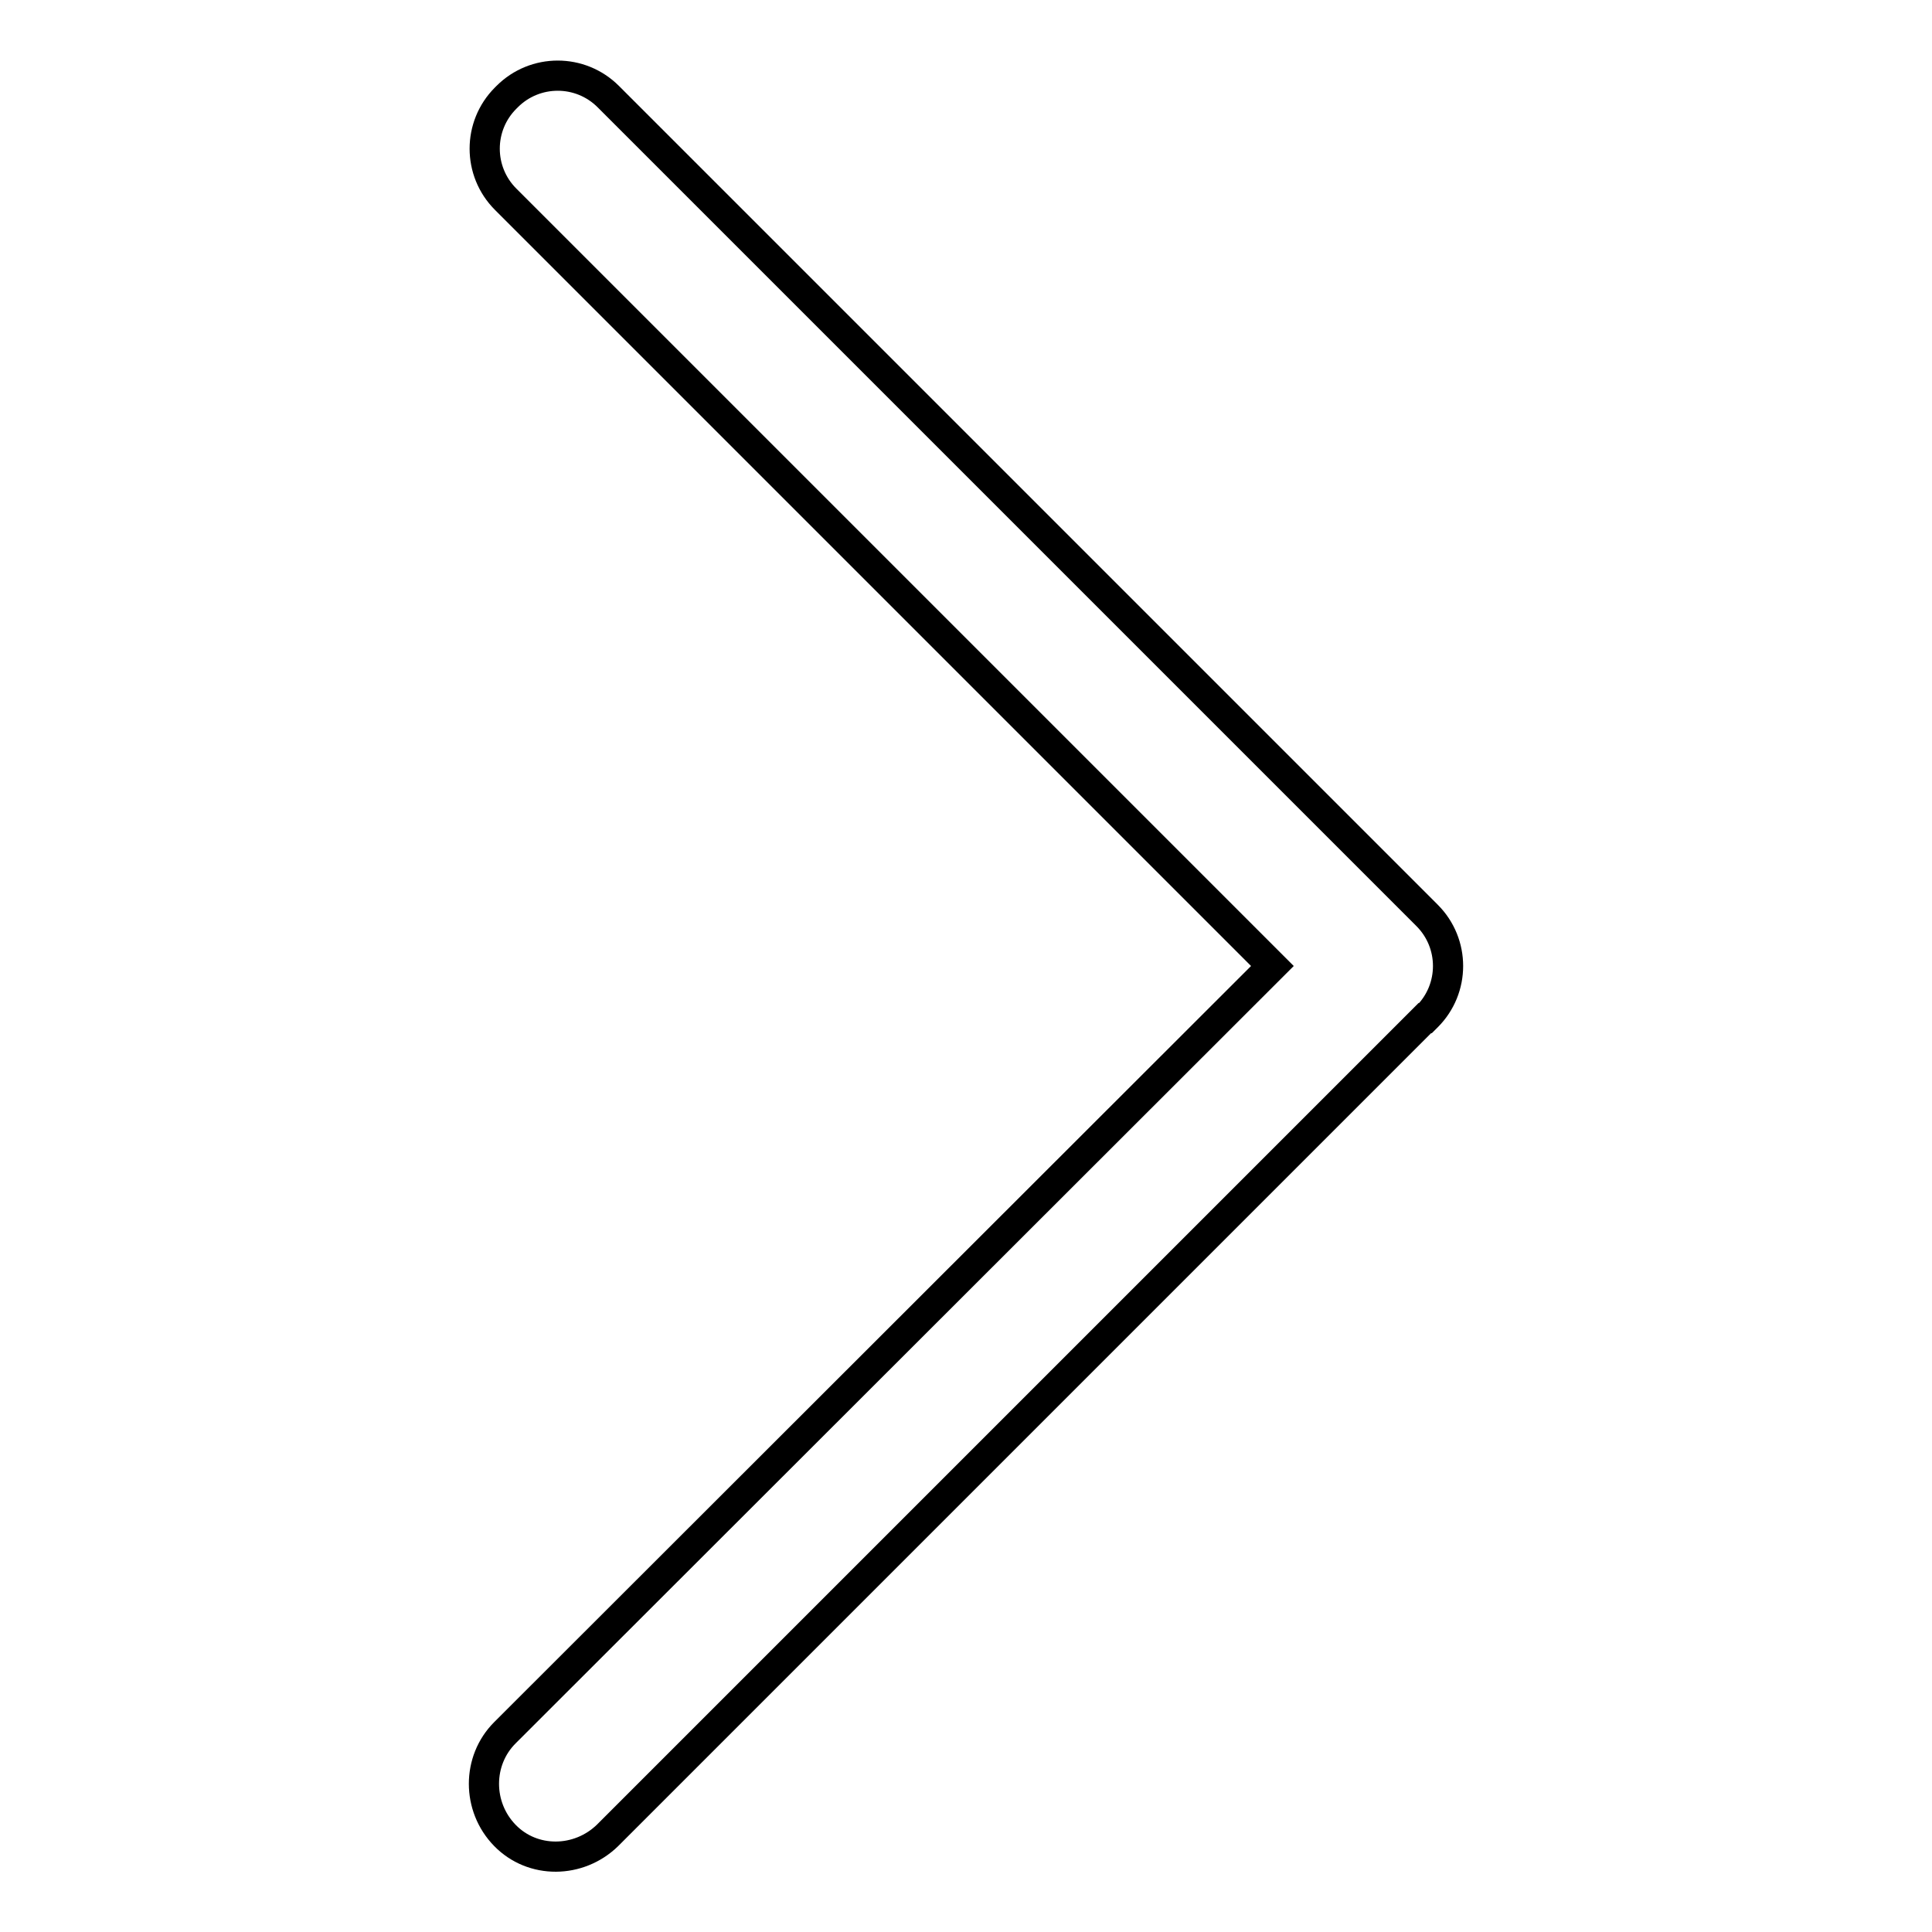 <?xml version="1.0" encoding="utf-8"?>
<!-- Svg Vector Icons : http://www.onlinewebfonts.com/icon -->
<!DOCTYPE svg PUBLIC "-//W3C//DTD SVG 1.1//EN" "http://www.w3.org/Graphics/SVG/1.1/DTD/svg11.dtd">
<svg version="1.1" xmlns="http://www.w3.org/2000/svg" xmlns:xlink="http://www.w3.org/1999/xlink" x="0px" y="0px" viewBox="0 0 256 256" enable-background="new 0 0 256 256" xml:space="preserve">
<g> <path stroke-width="4" fill-opacity="0" stroke="#000000"  d="M67.2,12.8L67,13c-3.7,3.7-3.7,9.7,0,13.4l101.6,101.6L66.9,229.6c-3.7,3.7-3.7,9.8,0,13.6s9.8,3.7,13.6,0 l108.3-108.3c0,0,0,0,0.1,0l0.2-0.2c3.7-3.7,3.7-9.7,0-13.4L80.6,12.8C76.9,9.1,70.9,9.1,67.2,12.8z"/></g>
</svg>
